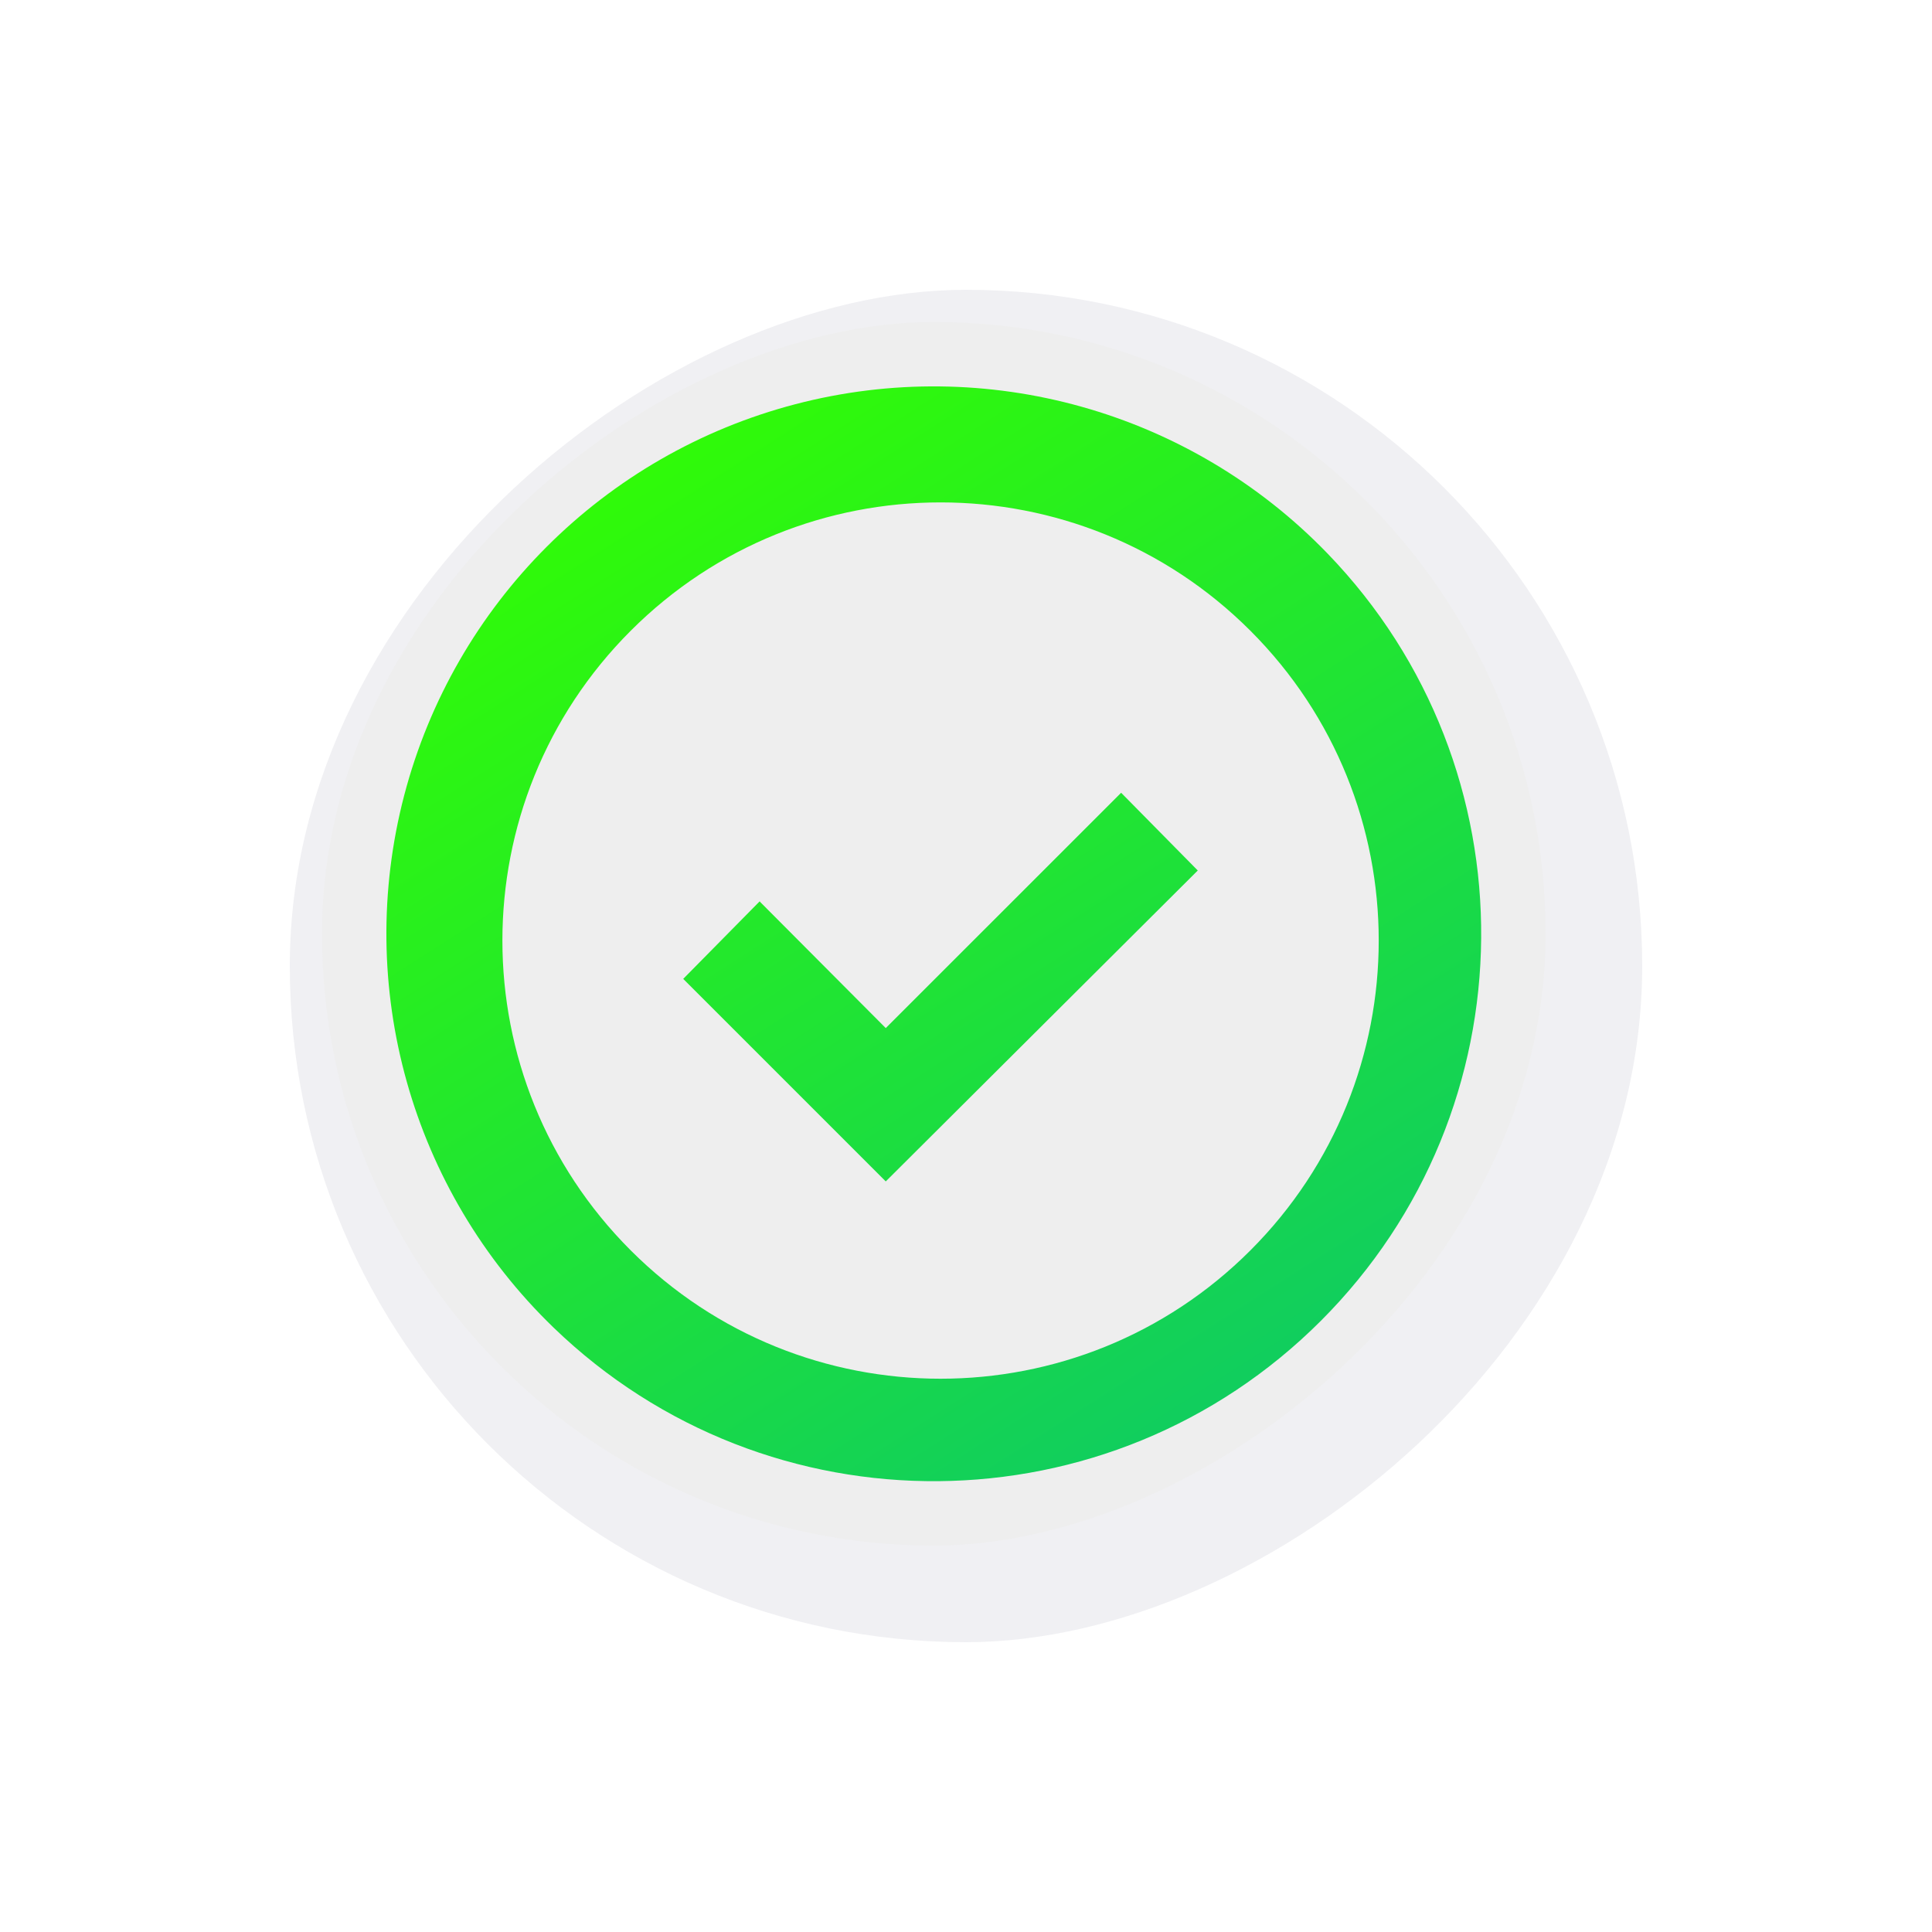 <svg width="30" height="30" viewBox="0 0 30 30" fill="none" xmlns="http://www.w3.org/2000/svg">
<g filter="url(#filter0_dd_2827_1170)">
<rect x="25" y="4" width="21" height="21" rx="10.5" transform="rotate(90 25 4)" fill="#F0F0F3"/>
</g>
<g filter="url(#filter1_ii_2827_1170)">
<rect x="24" y="5" width="19" height="19" rx="9.5" transform="rotate(90 24 5)" fill="#EEEEEE"/>
</g>
<path fill-rule="evenodd" clip-rule="evenodd" d="M8.595 20.614C6.386 18.48 5.499 15.32 6.277 12.348C7.055 9.376 9.376 7.055 12.348 6.277C15.32 5.499 18.48 6.386 20.614 8.595C23.835 11.93 23.789 17.232 20.51 20.51C17.232 23.789 11.93 23.835 8.595 20.614ZM19.416 19.416C22.073 16.759 22.073 12.451 19.416 9.794C16.759 7.137 12.451 7.137 9.794 9.794C7.137 12.451 7.137 16.759 9.794 19.416C12.451 22.073 16.759 22.073 19.416 19.416ZM13.754 15.964L11.799 14.001V13.993L10.609 15.2L13.754 18.345L18.599 13.517L17.409 12.31L13.754 15.964Z" fill="url(#paint0_linear_2827_1170)"/>
<defs>
<filter id="filter0_dd_2827_1170" x="0" y="0" width="29.5" height="29.5" filterUnits="userSpaceOnUse" color-interpolation-filters="sRGB">
<feFlood flood-opacity="0" result="BackgroundImageFix"/>
<feColorMatrix in="SourceAlpha" type="matrix" values="0 0 0 0 0 0 0 0 0 0 0 0 0 0 0 0 0 0 127 0" result="hardAlpha"/>
<feOffset dx="1.5" dy="1.5"/>
<feGaussianBlur stdDeviation="1.5"/>
<feColorMatrix type="matrix" values="0 0 0 0 0.682 0 0 0 0 0.682 0 0 0 0 0.753 0 0 0 0.4 0"/>
<feBlend mode="normal" in2="BackgroundImageFix" result="effect1_dropShadow_2827_1170"/>
<feColorMatrix in="SourceAlpha" type="matrix" values="0 0 0 0 0 0 0 0 0 0 0 0 0 0 0 0 0 0 127 0" result="hardAlpha"/>
<feOffset dx="-1" dy="-1"/>
<feGaussianBlur stdDeviation="1.5"/>
<feColorMatrix type="matrix" values="0 0 0 0 1 0 0 0 0 1 0 0 0 0 1 0 0 0 1 0"/>
<feBlend mode="normal" in2="effect1_dropShadow_2827_1170" result="effect2_dropShadow_2827_1170"/>
<feBlend mode="normal" in="SourceGraphic" in2="effect2_dropShadow_2827_1170" result="shape"/>
</filter>
<filter id="filter1_ii_2827_1170" x="4" y="4" width="21" height="21" filterUnits="userSpaceOnUse" color-interpolation-filters="sRGB">
<feFlood flood-opacity="0" result="BackgroundImageFix"/>
<feBlend mode="normal" in="SourceGraphic" in2="BackgroundImageFix" result="shape"/>
<feColorMatrix in="SourceAlpha" type="matrix" values="0 0 0 0 0 0 0 0 0 0 0 0 0 0 0 0 0 0 127 0" result="hardAlpha"/>
<feOffset dx="1" dy="1"/>
<feGaussianBlur stdDeviation="1"/>
<feComposite in2="hardAlpha" operator="arithmetic" k2="-1" k3="1"/>
<feColorMatrix type="matrix" values="0 0 0 0 0.682 0 0 0 0 0.682 0 0 0 0 0.753 0 0 0 0.2 0"/>
<feBlend mode="normal" in2="shape" result="effect1_innerShadow_2827_1170"/>
<feColorMatrix in="SourceAlpha" type="matrix" values="0 0 0 0 0 0 0 0 0 0 0 0 0 0 0 0 0 0 127 0" result="hardAlpha"/>
<feOffset dx="-1" dy="-1"/>
<feGaussianBlur stdDeviation="0.5"/>
<feComposite in2="hardAlpha" operator="arithmetic" k2="-1" k3="1"/>
<feColorMatrix type="matrix" values="0 0 0 0 1 0 0 0 0 1 0 0 0 0 1 0 0 0 0.7 0"/>
<feBlend mode="normal" in2="effect1_innerShadow_2827_1170" result="effect2_innerShadow_2827_1170"/>
</filter>
<linearGradient id="paint0_linear_2827_1170" x1="0.256" y1="11.431" x2="11.119" y2="28.431" gradientUnits="userSpaceOnUse">
<stop stop-color="#33FF00"/>
<stop offset="1" stop-color="#0ECA65"/>
</linearGradient>
</defs>
</svg>
